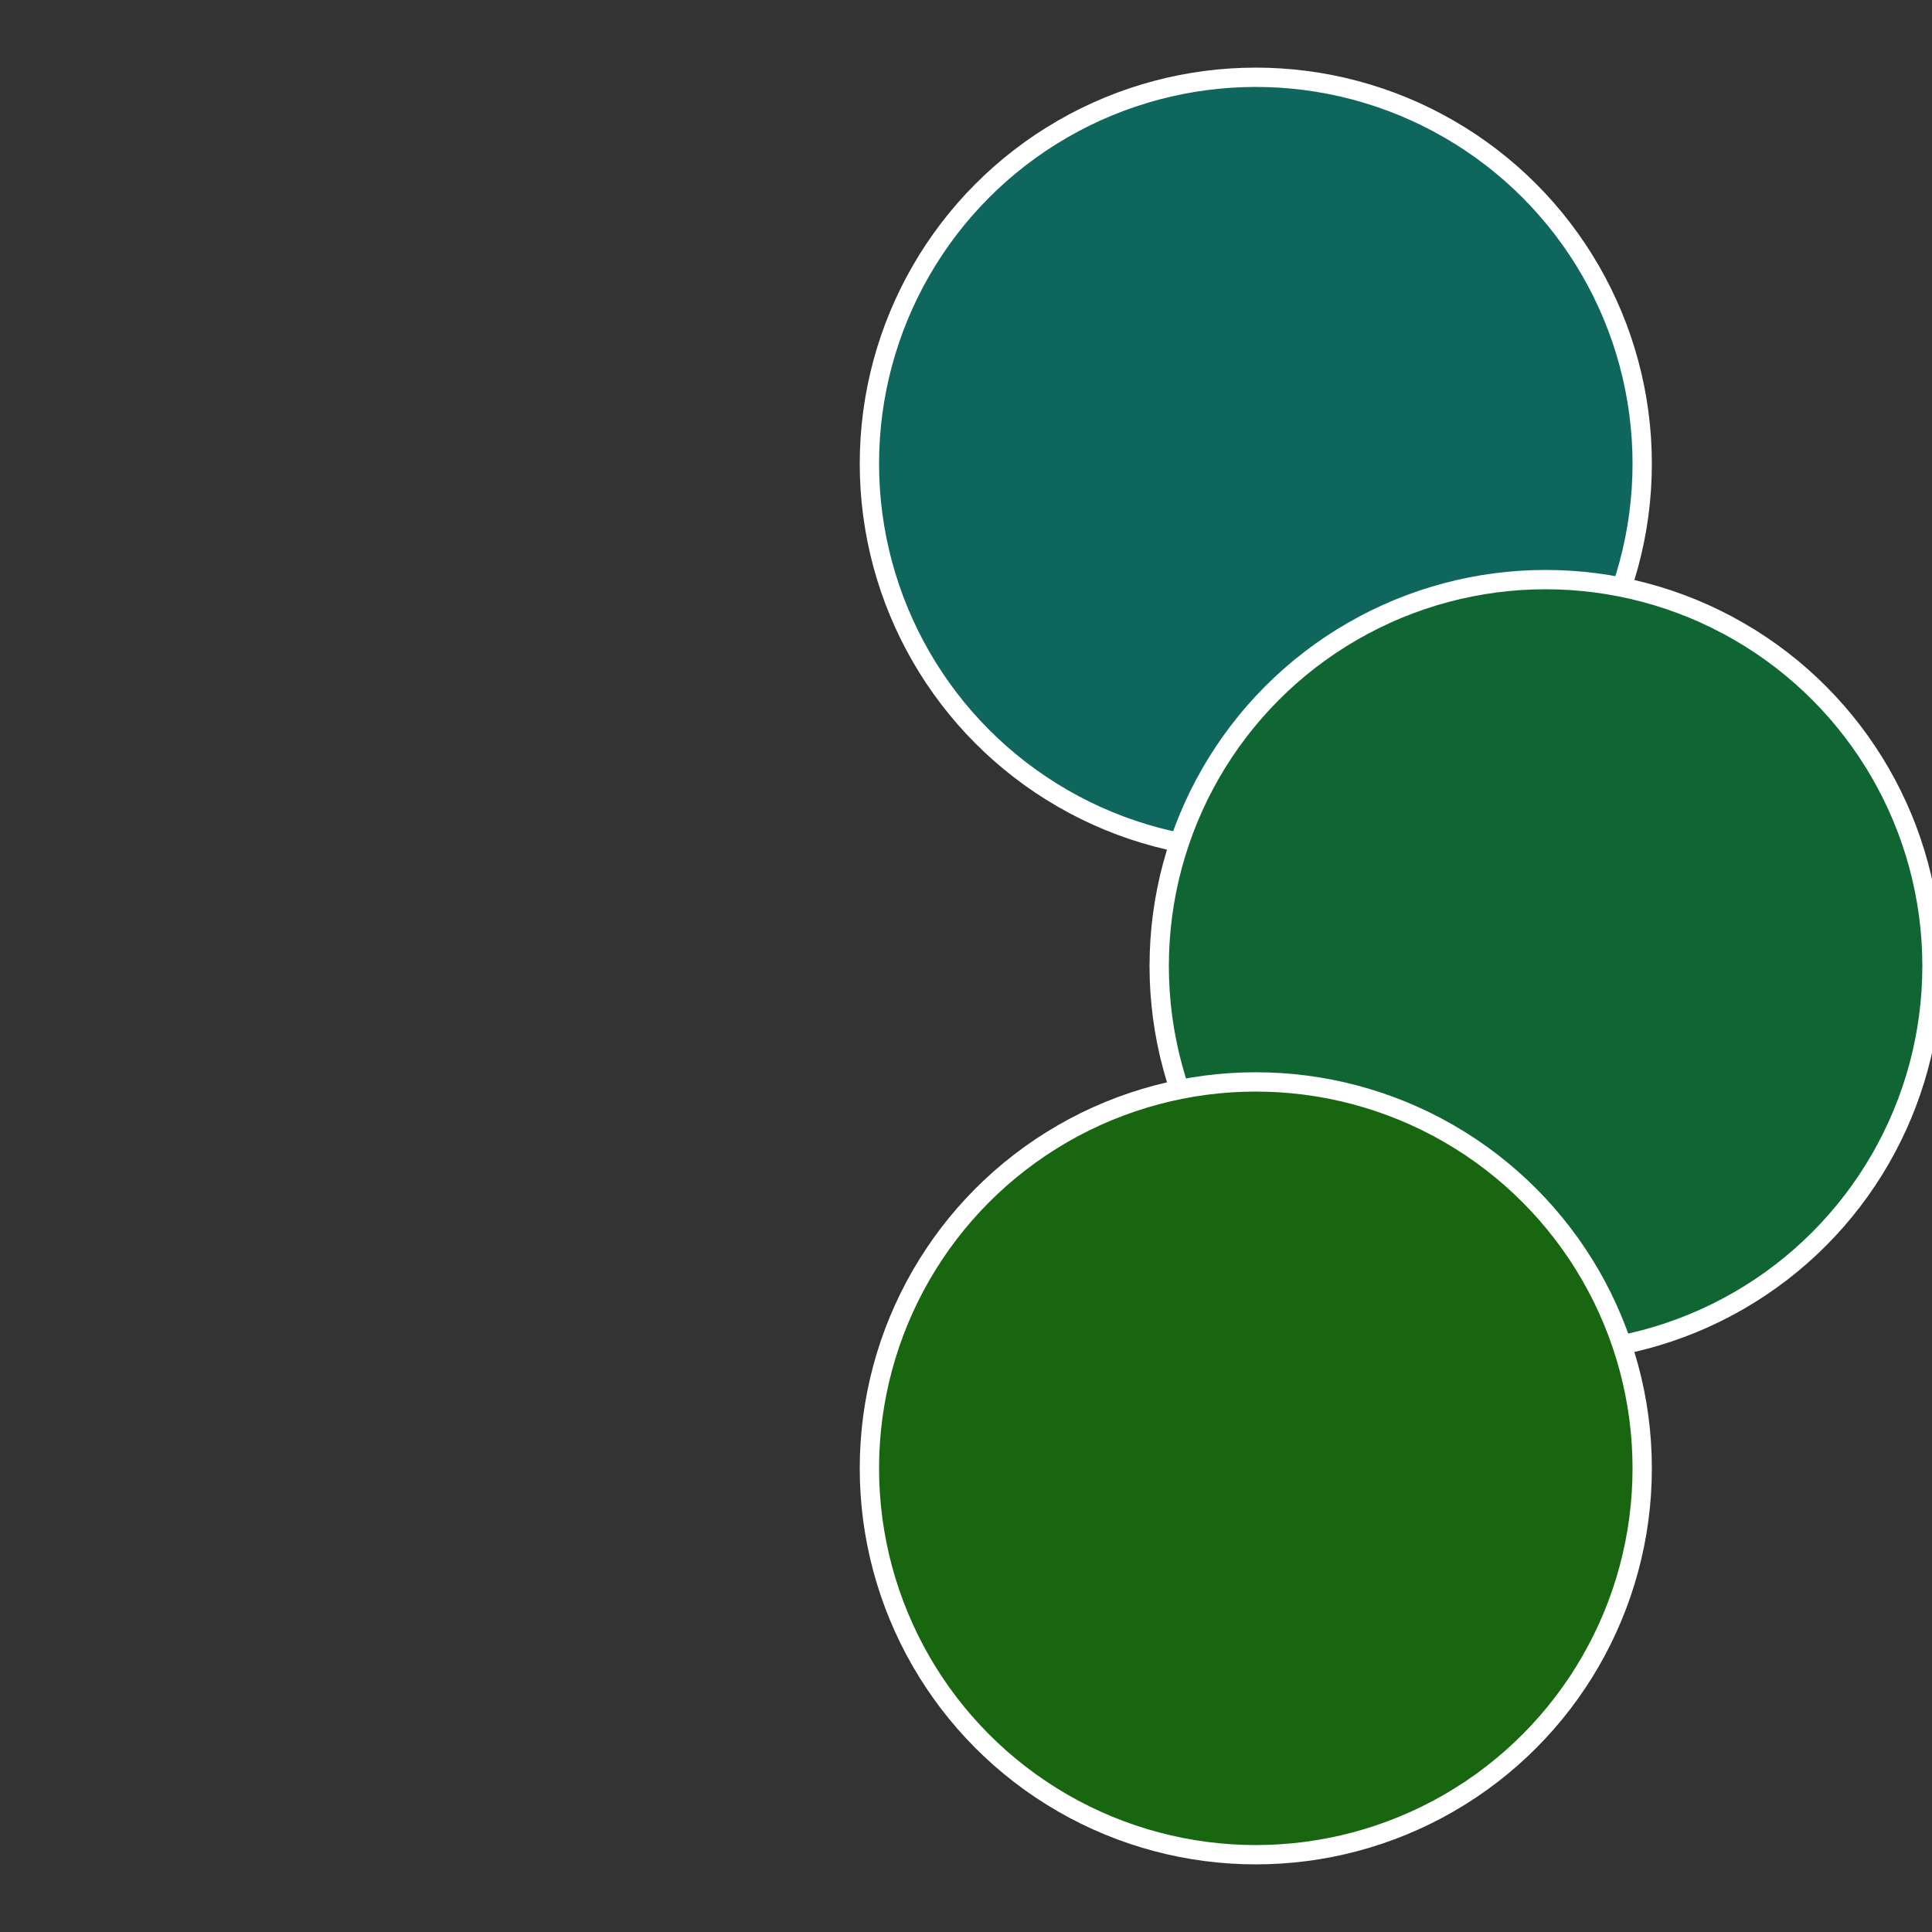 <?xml version="1.0" standalone="no"?>
<svg width="500" height="500" viewBox="-1 -1 2 2" xmlns="http://www.w3.org/2000/svg">
 
                <rect x="-1" y="-1" width="2" height="2" fill="#333333" stroke="none"/>
 
                <circle cx="0.3" cy="-0.52" r="0.4" fill="#0f665d" stroke="#fff" stroke-width="1%" />
             
                <circle cx="0.6" cy="0" r="0.4" fill="#0f6633" stroke="#fff" stroke-width="1%" />
             
                <circle cx="0.3" cy="0.52" r="0.4" fill="#18660f" stroke="#fff" stroke-width="1%" />
            </svg>
